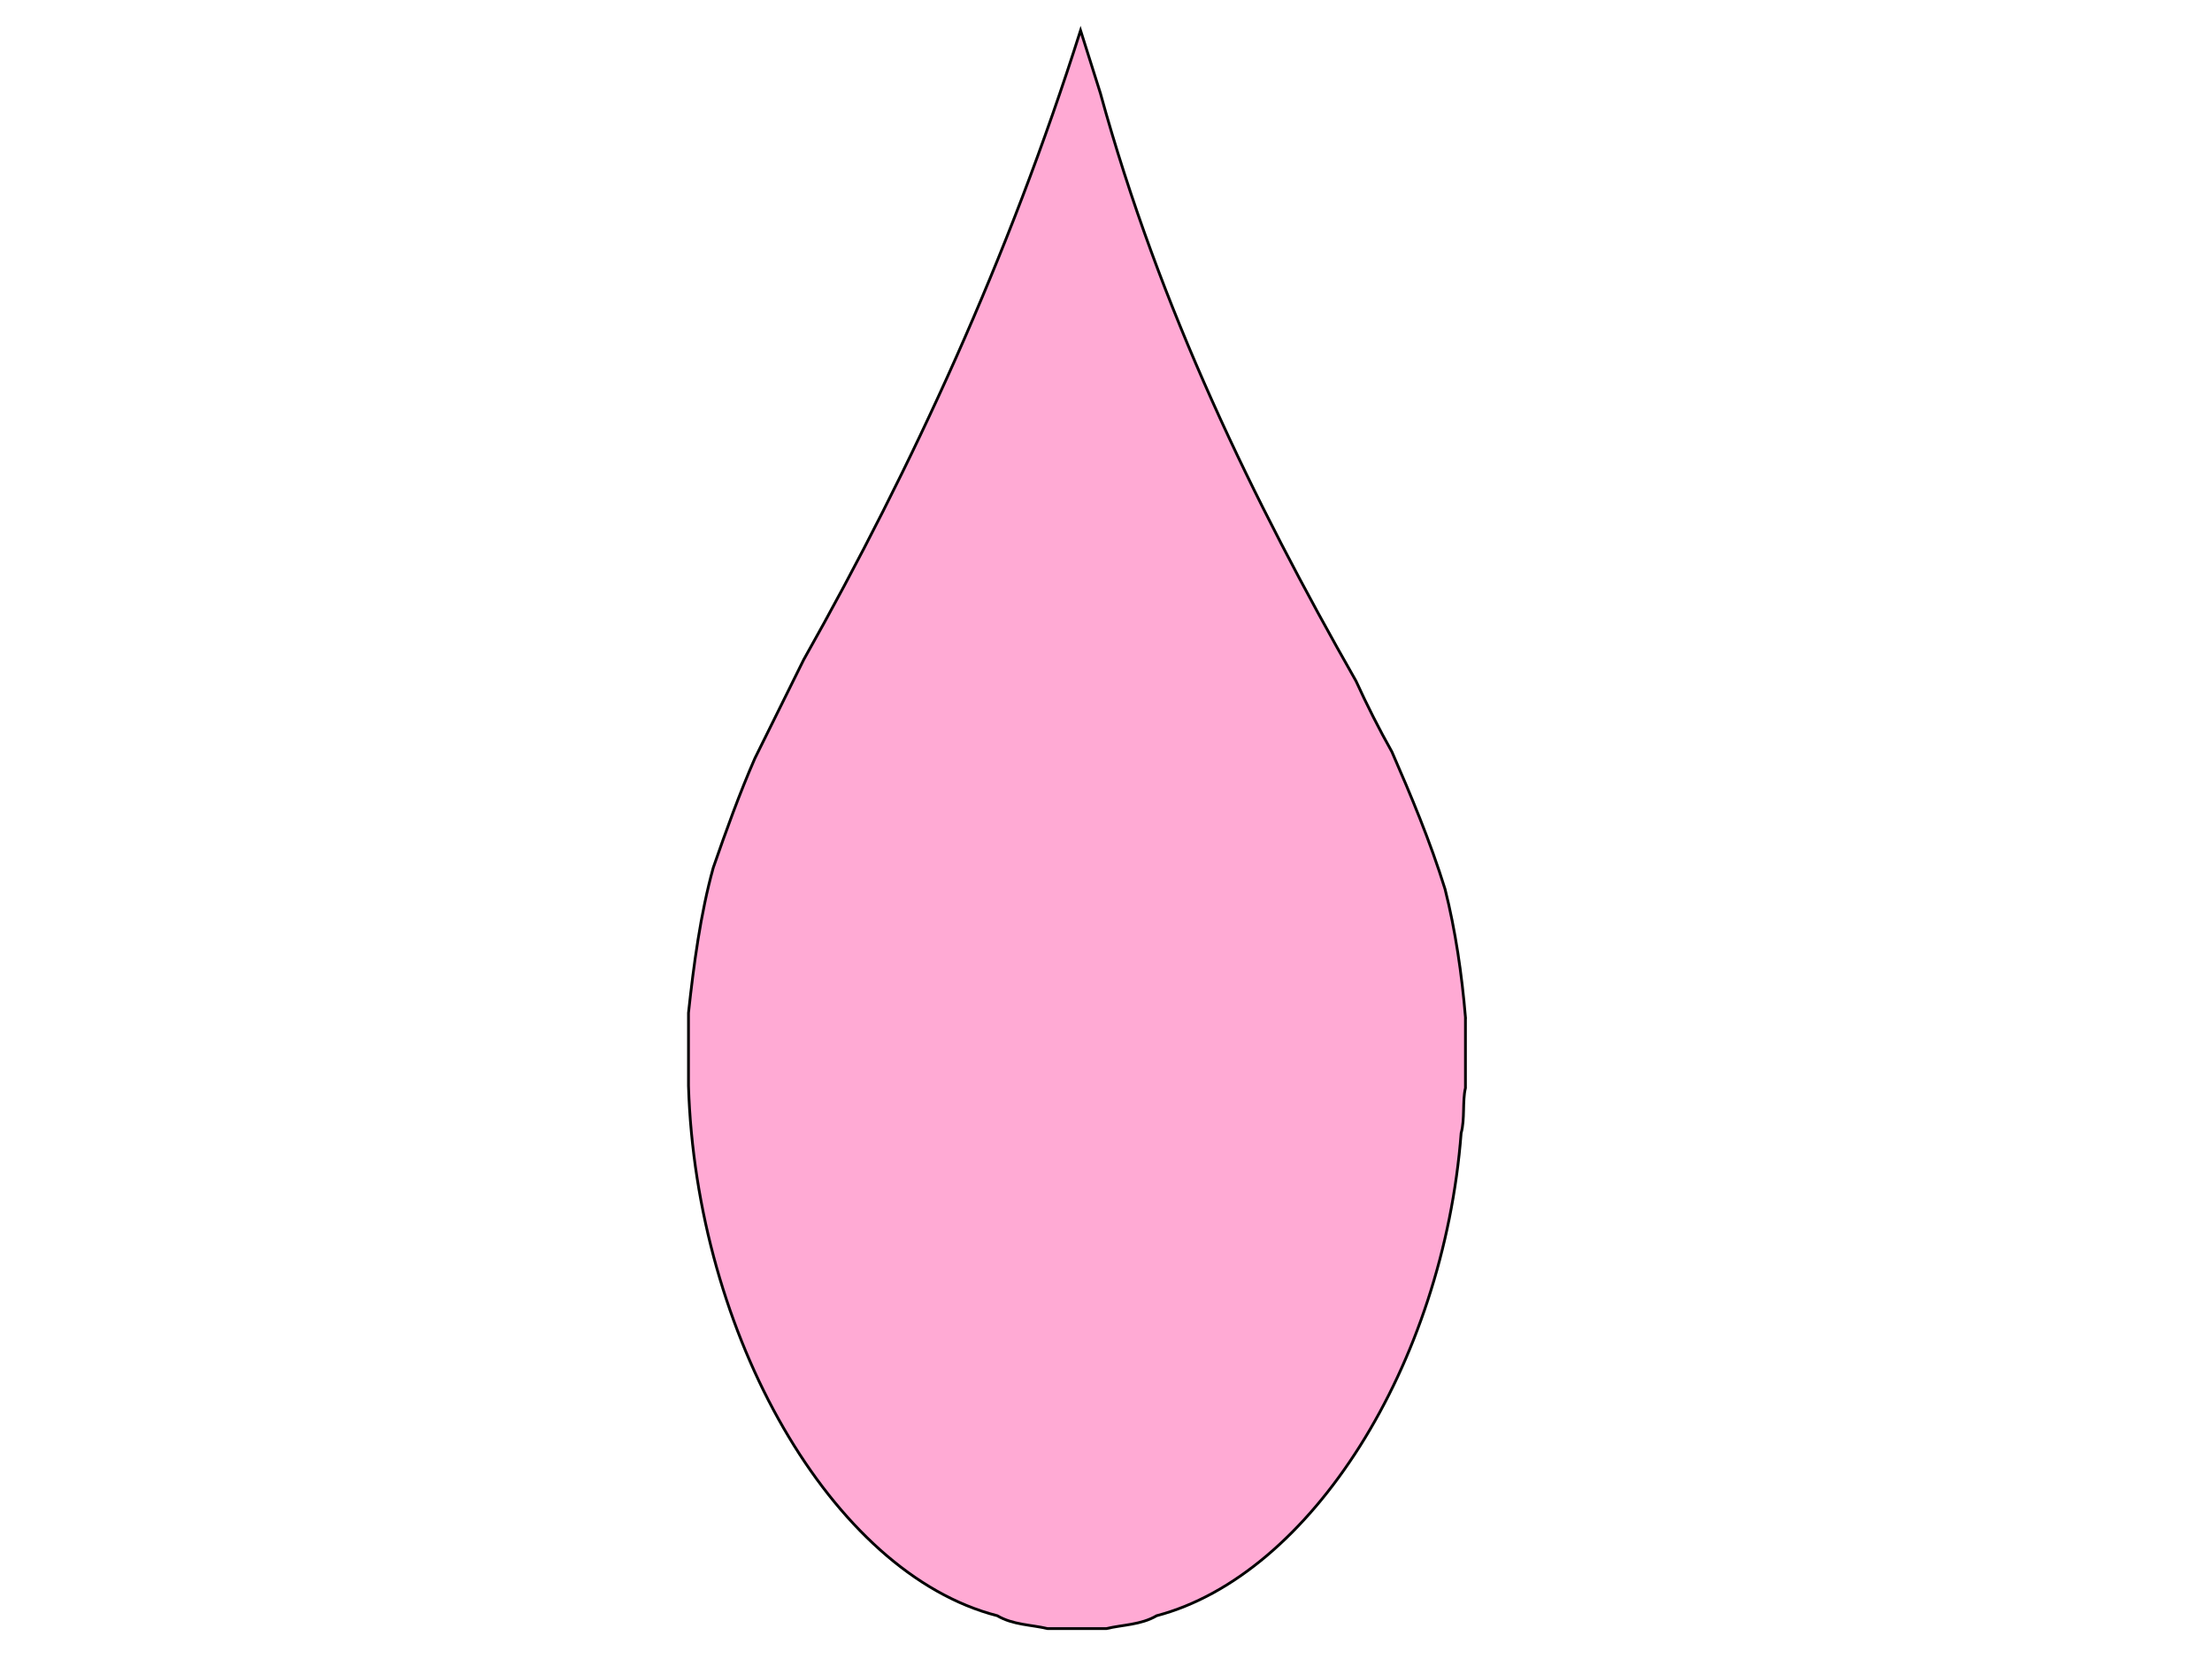 <?xml version="1.0"?><svg width="800" height="600" xmlns="http://www.w3.org/2000/svg">
 <title>Pink Petal Outline</title>
 <g>
  <title>Layer 1</title>
  <path d="m530,367.886l0,25.603c-1.143,4.733 -0.156,11.327 -1.558,16.293c-6.441,83.791 -54.434,159.9 -110.115,174.564c-5.662,3.336 -12.362,3.259 -18.179,4.655l-21.296,0c-5.817,-1.396 -12.518,-1.319 -18.179,-4.655c-60.044,-15.439 -108.944,-101.868 -111.673,-191.632l0,-26.378c1.903,-17.534 4.323,-35.766 8.96,-52.524c4.695,-13.5 9.531,-26.922 15.063,-39.568l17.66,-35.689c39.501,-70.136 74.094,-145.47 100.116,-227.554l7.168,22.693c21.504,78.243 55.421,147.526 92.455,212.619c3.999,8.767 8.311,17.301 12.985,25.603c6.96,15.982 13.764,32.12 19.218,49.654c3.74,14.819 6.077,30.801 7.376,46.318z" id="path412" fill="#ffaad4" stroke="#000000"/>
 </g>
</svg>